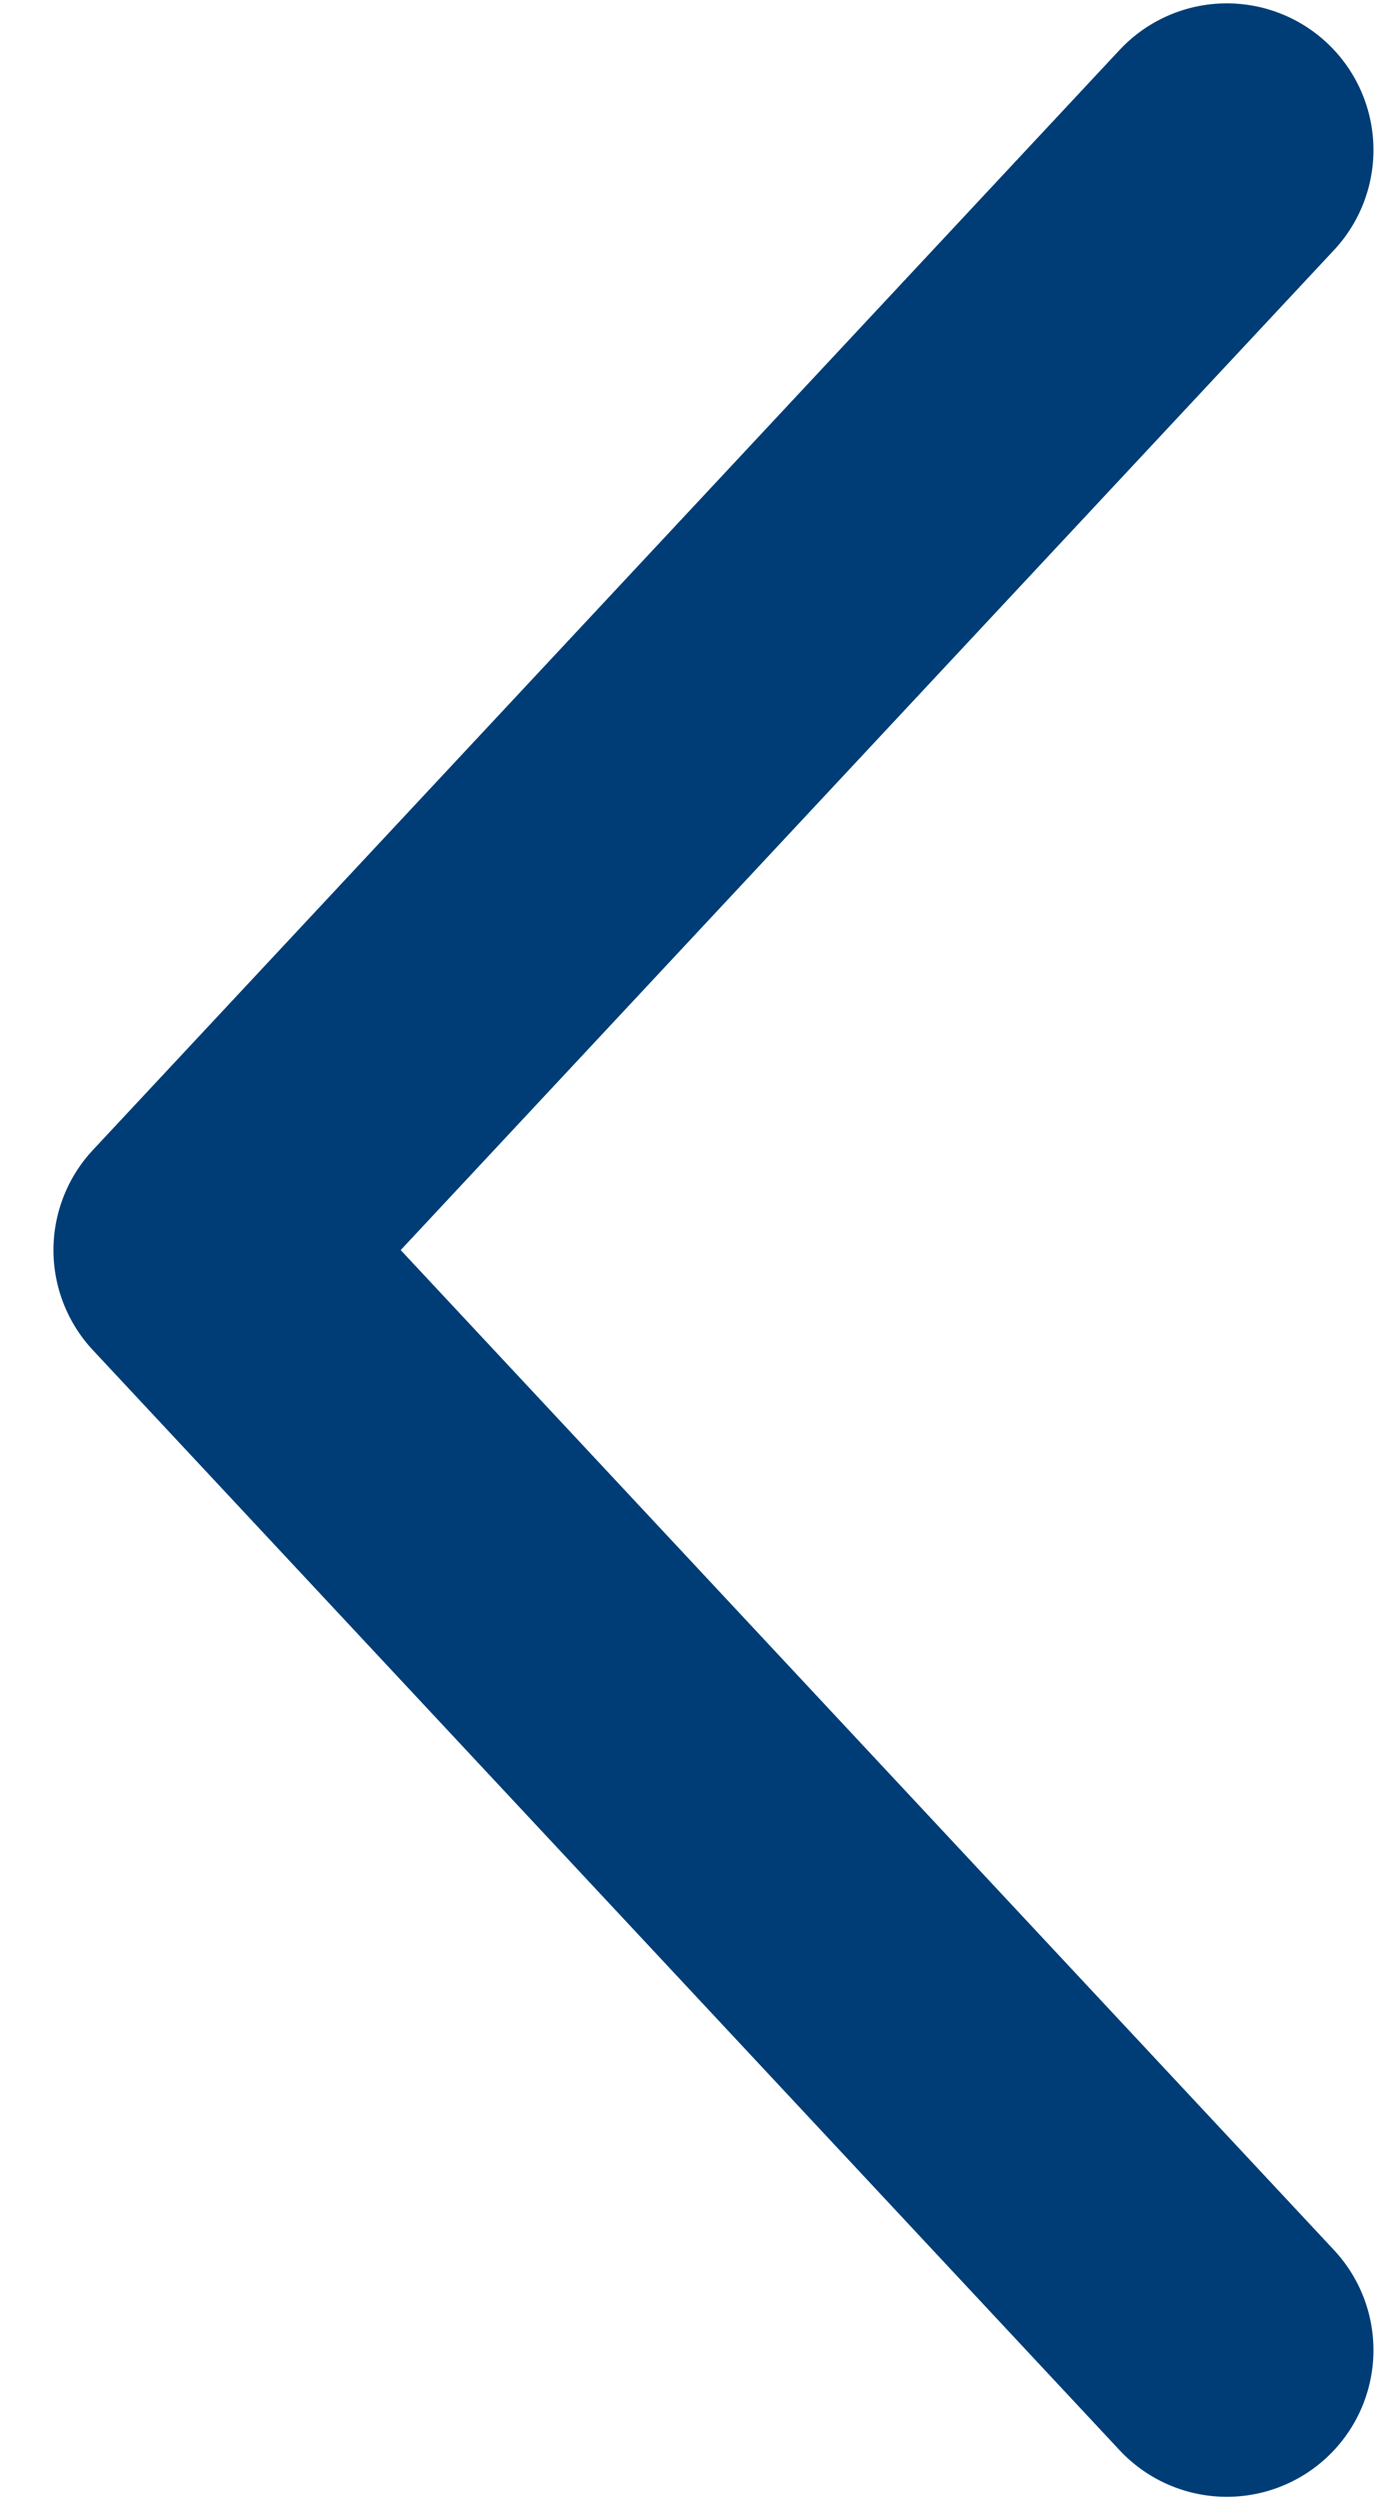 <svg width="14" height="25" viewBox="0 0 14 25" fill="none" xmlns="http://www.w3.org/2000/svg">
<path d="M12.268 23.5L2.001 12.5L12.268 1.5" stroke="#003D77" stroke-width="2.933" stroke-linecap="round" stroke-linejoin="round"/>
</svg>
